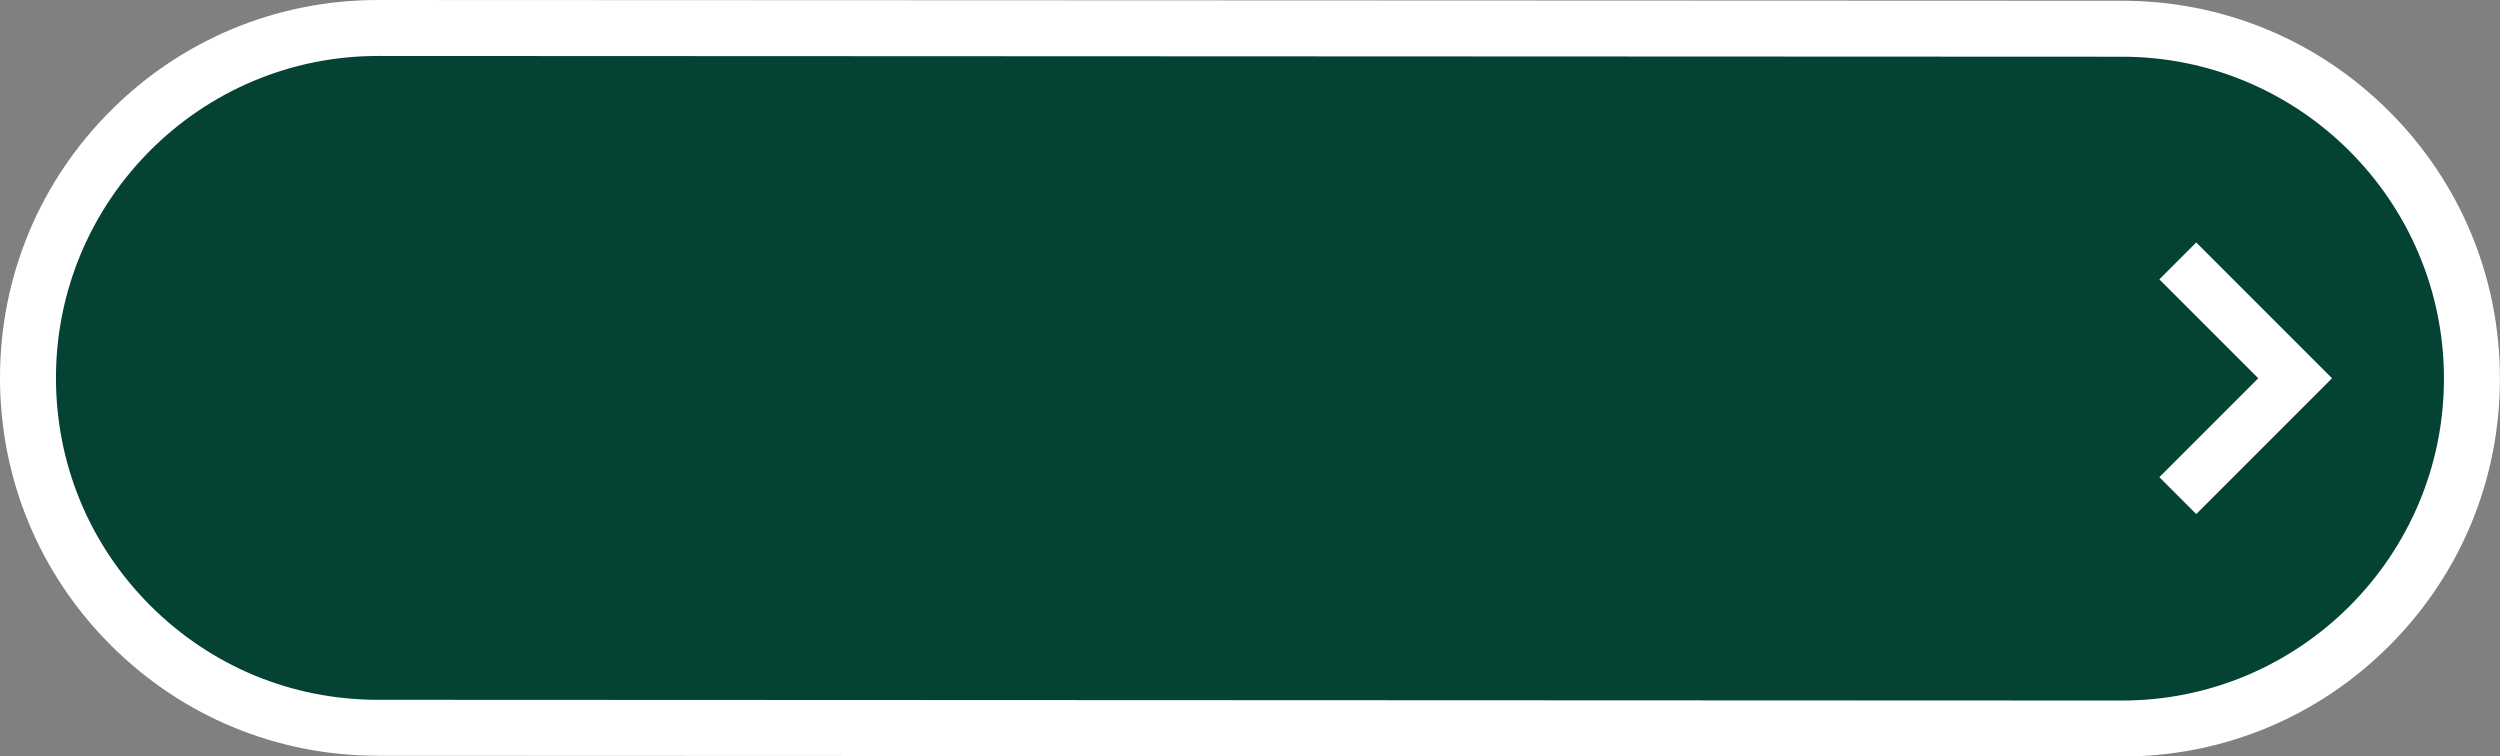 <?xml version="1.0" encoding="UTF-8" standalone="no"?><svg xmlns="http://www.w3.org/2000/svg" xmlns:xlink="http://www.w3.org/1999/xlink" fill="#ffffff" height="472.9" preserveAspectRatio="xMidYMid meet" version="1" viewBox="-0.0 0.0 1562.9 472.9" width="1562.9" zoomAndPan="magnify"><rect x="-0.0" y="0.0" width="1562.9" height="472.9" fill="#808080" stroke="none"/><g><g id="change1_1"><path d="M 1326.52 455.445 L 236.145 454.984 C 115.336 454.934 17.441 356.957 17.492 236.148 C 17.543 115.34 115.52 17.445 236.328 17.496 L 1326.699 17.961 C 1447.512 18.012 1545.41 115.988 1545.352 236.797 C 1545.301 357.605 1447.328 455.496 1326.52 455.445" fill="#044234"/></g><g id="change2_1"><path d="M 1326.52 437.953 C 1326.551 437.953 1326.59 437.953 1326.609 437.953 C 1437.539 437.953 1527.809 347.73 1527.859 236.789 C 1527.91 125.82 1437.672 35.5 1326.699 35.453 L 236.32 34.988 C 236.297 34.988 236.262 34.988 236.234 34.988 C 125.301 34.988 35.035 125.211 34.984 236.156 C 34.965 289.91 55.875 340.457 93.871 378.484 C 131.867 416.512 182.395 437.469 236.152 437.488 Z M 1326.609 472.941 C 1326.578 472.941 1326.551 472.941 1326.512 472.941 L 236.137 472.477 C 173.035 472.449 113.723 447.852 69.121 403.215 C 24.52 358.574 -0.027 299.238 0 236.141 C 0.027 173.039 24.625 113.727 69.262 69.125 C 113.879 24.551 173.172 0.004 236.234 0.004 C 236.27 0.004 236.301 0.004 236.336 0.004 L 1326.711 0.469 C 1389.809 0.492 1449.129 25.094 1493.73 69.73 C 1538.328 114.367 1562.871 173.703 1562.852 236.805 C 1562.82 299.902 1538.219 359.219 1493.578 403.82 C 1448.969 448.395 1389.68 472.941 1326.609 472.941" fill="inherit"/></g><g id="change2_2"><path d="M 1434.828 213.414 L 1372.988 151.57 L 1349.93 174.633 L 1411.77 236.473 L 1349.93 298.312 L 1372.988 321.371 L 1457.891 236.473 L 1434.828 213.414" fill="inherit"/></g></g></svg>
